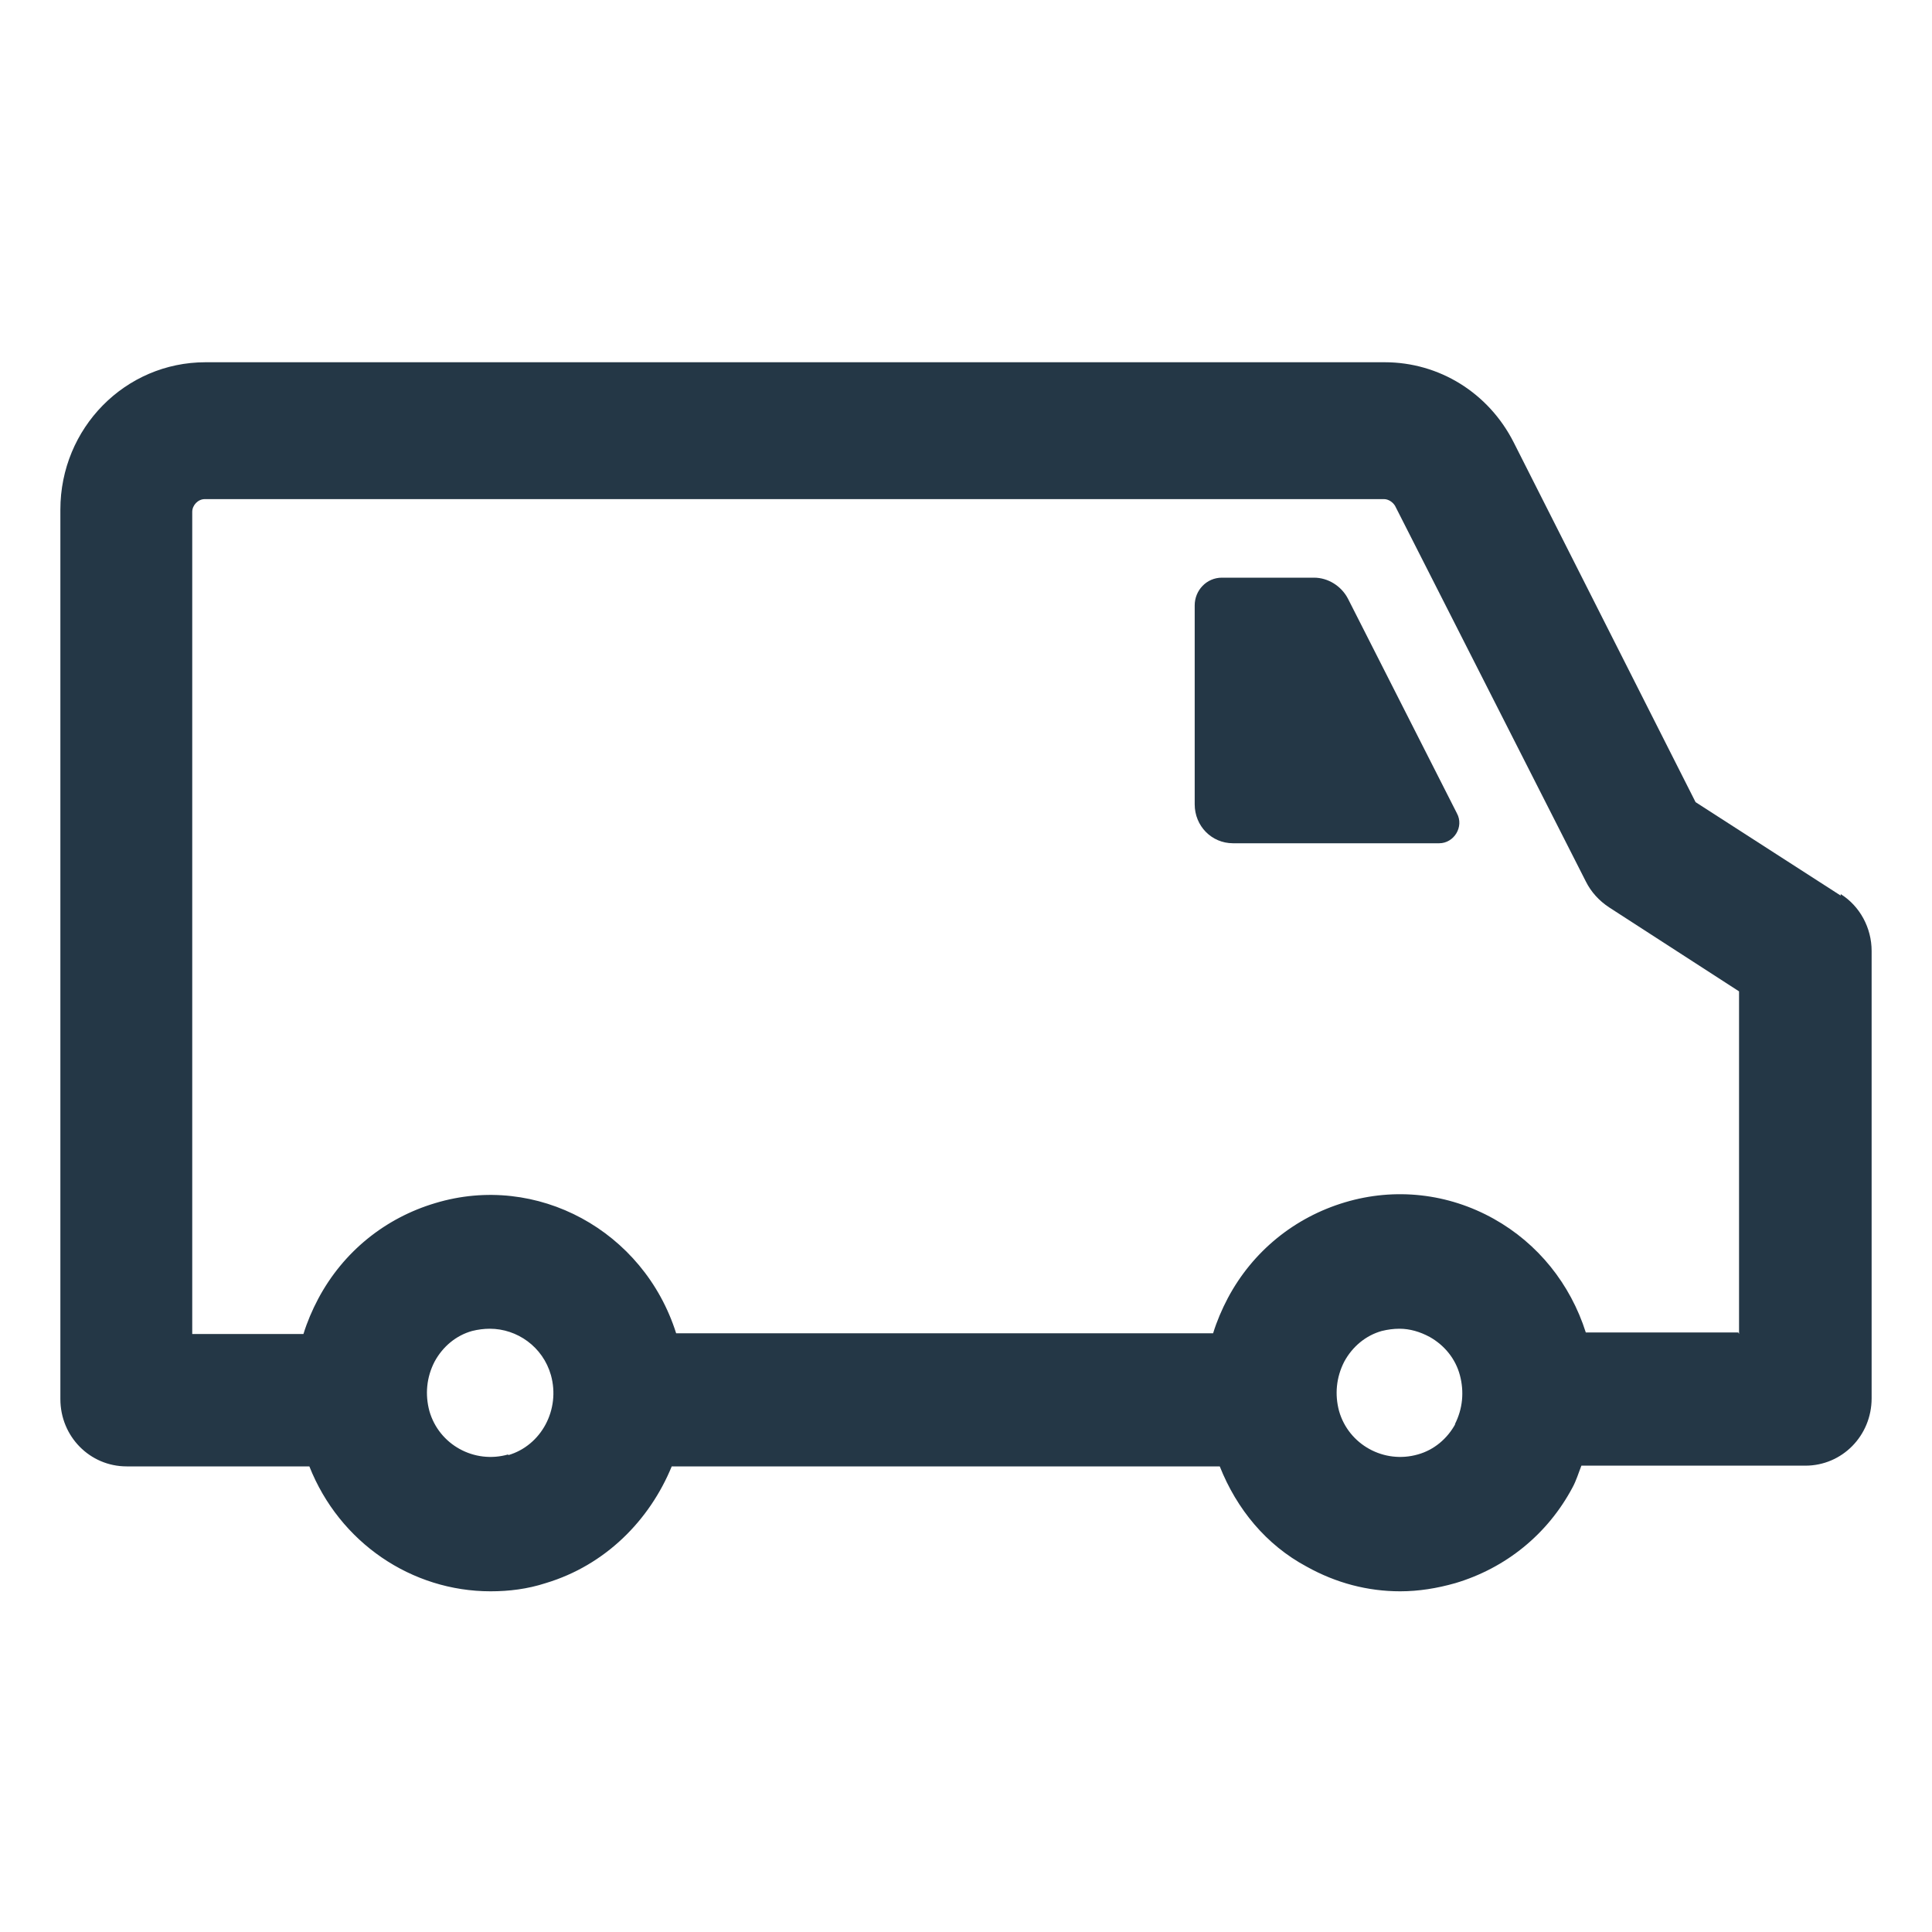 <svg width="32" height="32" viewBox="0 0 32 32" fill="none" xmlns="http://www.w3.org/2000/svg">
<path d="M30.488 14.834L28.084 13.286L25.071 7.326C24.656 6.508 23.839 6 22.936 6H3.403C2.074 6 1 7.09 1 8.441V23.173C1 23.792 1.488 24.288 2.098 24.288H5.124C5.624 25.552 6.819 26.357 8.125 26.357C8.43 26.357 8.735 26.32 9.04 26.221C10.028 25.924 10.76 25.18 11.126 24.288H20.203C20.483 24.994 20.971 25.589 21.642 25.948C22.131 26.221 22.655 26.357 23.192 26.357C23.497 26.357 23.802 26.308 24.107 26.221C24.937 25.973 25.632 25.416 26.047 24.635C26.108 24.523 26.144 24.4 26.193 24.276H29.902C30.512 24.276 31 23.78 31 23.16V15.751C31 15.367 30.805 15.008 30.488 14.809V14.834ZM8.418 24.09C7.856 24.251 7.271 23.929 7.112 23.371C7.039 23.099 7.063 22.814 7.198 22.553C7.332 22.306 7.551 22.12 7.82 22.045C7.917 22.021 8.015 22.008 8.113 22.008C8.564 22.008 8.991 22.305 9.125 22.776C9.284 23.346 8.967 23.941 8.418 24.102V24.09ZM24.107 23.582C23.973 23.829 23.753 24.015 23.485 24.09C22.924 24.251 22.338 23.929 22.179 23.371C22.106 23.099 22.131 22.814 22.265 22.553C22.399 22.306 22.619 22.12 22.887 22.045C22.985 22.021 23.082 22.008 23.18 22.008C23.351 22.008 23.521 22.058 23.68 22.144C23.924 22.281 24.107 22.504 24.18 22.776C24.253 23.049 24.229 23.334 24.095 23.594L24.107 23.582ZM28.792 22.07H26.266C26.01 21.265 25.473 20.596 24.741 20.187C23.985 19.765 23.107 19.666 22.277 19.914C21.447 20.162 20.752 20.72 20.337 21.5C20.239 21.686 20.154 21.884 20.093 22.083H11.199C10.662 20.385 8.893 19.419 7.21 19.927C6.38 20.174 5.685 20.732 5.27 21.513C5.172 21.698 5.087 21.897 5.026 22.095H3.184V8.478C3.184 8.367 3.281 8.267 3.391 8.267H22.924C22.997 8.267 23.07 8.317 23.107 8.379L26.266 14.599C26.352 14.772 26.486 14.921 26.657 15.032L28.804 16.42V22.095L28.792 22.07Z" fill="#243746"/>
<path d="M22.326 9.915C22.216 9.705 21.996 9.568 21.764 9.568H20.239C19.983 9.568 19.788 9.779 19.788 10.027V13.322C19.788 13.682 20.069 13.967 20.422 13.967H23.838C24.082 13.967 24.253 13.694 24.131 13.471L22.326 9.915Z" fill="#243746"/>
</svg>
